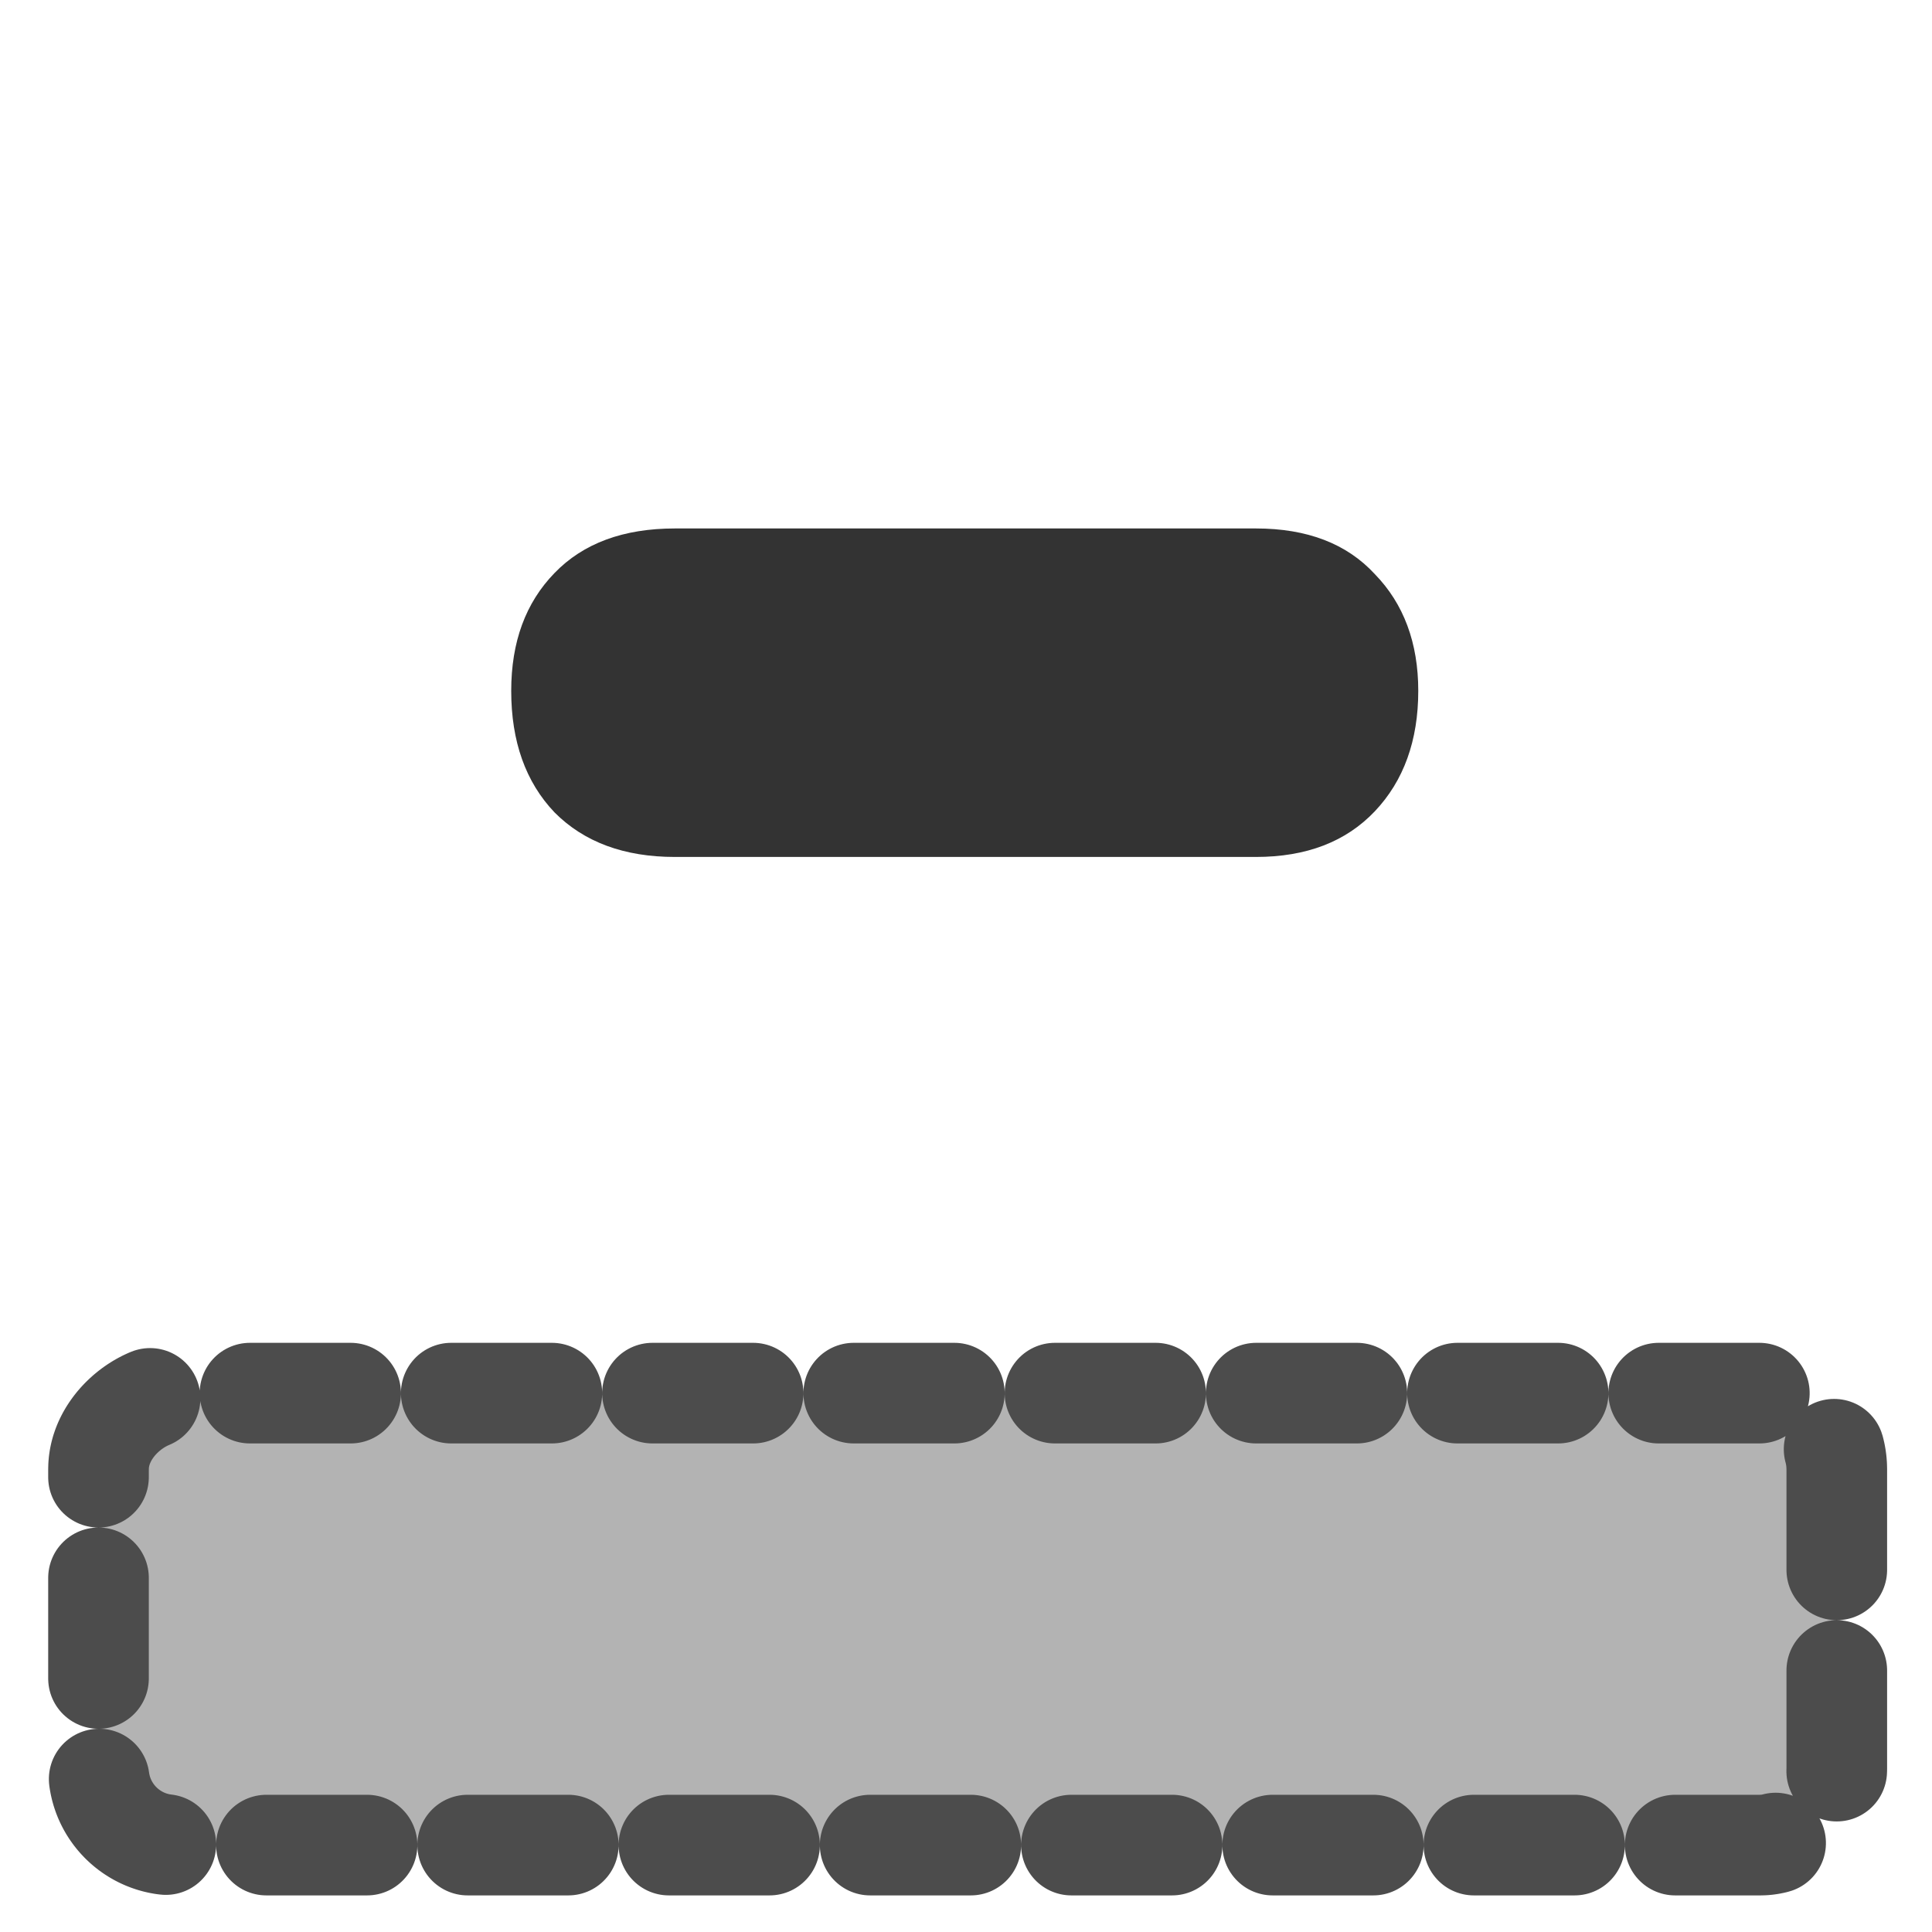 <?xml version="1.0" encoding="UTF-8" standalone="no"?>
<!DOCTYPE svg PUBLIC "-//W3C//DTD SVG 20010904//EN"
"http://www.w3.org/TR/2001/REC-SVG-20010904/DTD/svg10.dtd">
<!-- Created with Inkscape (http://www.inkscape.org/) --><svg height="60" id="svg1" inkscape:version="0.38.1" sodipodi:docbase="/home/danny/flat/scalable/actions" sodipodi:docname="remrow.svg" sodipodi:version="0.32" version="1.0" width="60" x="0" xmlns="http://www.w3.org/2000/svg" xmlns:inkscape="http://www.inkscape.org/namespaces/inkscape" xmlns:sodipodi="http://sodipodi.sourceforge.net/DTD/sodipodi-0.dtd" xmlns:xlink="http://www.w3.org/1999/xlink" y="0">
  <sodipodi:namedview bordercolor="#666666" borderopacity="1.0" id="base" inkscape:cx="33.984503" inkscape:cy="18.129014" inkscape:pageopacity="0.0" inkscape:pageshadow="2" inkscape:window-height="685" inkscape:window-width="1016" inkscape:window-x="0" inkscape:window-y="0" inkscape:zoom="6.9465337" pagecolor="#ffffff" showguides="true" snaptoguides="true"/>
  <defs id="defs3"/>
  <rect height="53.984" id="rect877" rx="2.364" sodipodi:stroke-cmyk="(0.0000000 0.0000000 0.0000000 0.69999999)" style="fill:#b3b3b3;fill-opacity:1;fill-rule:evenodd;stroke:#4c4c4c;stroke-width:3.125;stroke-dasharray:3.125,3.125;stroke-linejoin:round;stroke-linecap:round;stroke-dashoffset:0;stroke-opacity:1;" transform="matrix(1.073360e-17,1,-1,1.073360e-17,60.18,39.846)" width="14.036" x="3.419" y="3.137"/>
  <path d="M 3.287,2.574 L 6.117,2.574 C 6.367,2.574 6.56,2.648 6.697,2.797 C 6.837,2.941 6.908,3.131 6.908,3.365 C 6.908,3.607 6.837,3.803 6.697,3.951 C 6.556,4.1 6.363,4.174 6.117,4.174 L 3.287,4.174 C 3.041,4.174 2.845,4.102 2.701,3.957 C 2.56,3.809 2.49,3.611 2.49,3.365 C 2.49,3.127 2.56,2.936 2.701,2.791 C 2.841,2.646 3.037,2.574 3.287,2.574 z " id="path832" style="font-size:12;font-weight:900;stroke-width:1pt;font-family:VAG Rounded Black SSi;fill:#333333;fill-opacity:1;" transform="scale(6.376,6.376)"/>
</svg>
